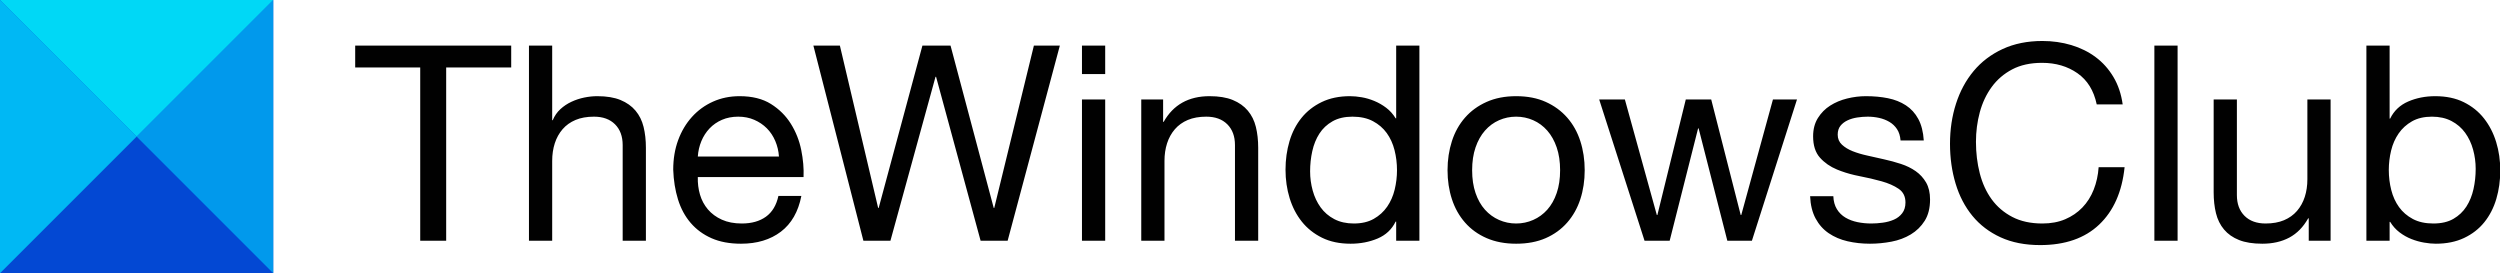 <svg xmlns="http://www.w3.org/2000/svg" width="183" height="20" viewBox="0 0 183 20">
  <g fill="none" fill-rule="evenodd">
    <path fill="#010101" fill-rule="nonzero" d="M30.76,4.94 L30.76,17.62 L32.66,17.62 L32.66,4.94 L37.42,4.94 L37.42,3.34 L26,3.34 L26,4.94 L30.76,4.94 Z M38.72,3.34 L38.72,17.62 L40.42,17.62 L40.42,11.78 C40.42,11.313 40.483,10.883 40.61,10.49 C40.737,10.097 40.927,9.753 41.18,9.46 C41.433,9.167 41.75,8.94 42.13,8.78 C42.51,8.62 42.96,8.54 43.48,8.54 C44.133,8.54 44.647,8.727 45.02,9.1 C45.393,9.473 45.58,9.98 45.58,10.62 L45.58,17.62 L47.28,17.62 L47.28,10.82 C47.28,10.26 47.223,9.75 47.11,9.29 C46.997,8.83 46.8,8.433 46.52,8.1 C46.24,7.767 45.873,7.507 45.42,7.32 C44.967,7.133 44.4,7.04 43.72,7.04 C43.413,7.04 43.097,7.073 42.77,7.14 C42.443,7.207 42.13,7.31 41.83,7.45 C41.53,7.59 41.26,7.77 41.02,7.99 C40.78,8.21 40.593,8.48 40.46,8.8 L40.42,8.8 L40.42,3.34 L38.72,3.34 Z M57.02,11.46 L51.08,11.46 C51.107,11.06 51.193,10.683 51.34,10.33 C51.487,9.977 51.687,9.667 51.94,9.4 C52.193,9.133 52.497,8.923 52.85,8.77 C53.203,8.617 53.6,8.54 54.04,8.54 C54.467,8.54 54.857,8.617 55.21,8.77 C55.563,8.923 55.87,9.13 56.13,9.39 C56.39,9.65 56.597,9.96 56.75,10.32 C56.903,10.68 56.993,11.06 57.02,11.46 Z M58.66,14.34 L56.98,14.34 C56.833,15.02 56.53,15.527 56.07,15.86 C55.61,16.193 55.02,16.36 54.3,16.36 C53.74,16.36 53.253,16.267 52.84,16.08 C52.427,15.893 52.087,15.643 51.82,15.33 C51.553,15.017 51.36,14.657 51.24,14.25 C51.12,13.843 51.067,13.413 51.08,12.96 L58.82,12.96 C58.847,12.333 58.79,11.673 58.65,10.98 C58.51,10.287 58.257,9.647 57.89,9.06 C57.523,8.473 57.037,7.99 56.43,7.61 C55.823,7.23 55.06,7.04 54.14,7.04 C53.433,7.04 52.783,7.173 52.19,7.44 C51.597,7.707 51.083,8.08 50.65,8.56 C50.217,9.04 49.88,9.607 49.64,10.26 C49.4,10.913 49.28,11.633 49.28,12.42 C49.307,13.207 49.423,13.933 49.63,14.6 C49.837,15.267 50.147,15.84 50.56,16.32 C50.973,16.8 51.483,17.173 52.09,17.44 C52.697,17.707 53.413,17.84 54.24,17.84 C55.413,17.84 56.387,17.547 57.16,16.96 C57.933,16.373 58.433,15.5 58.66,14.34 Z M73.76,17.62 L77.58,3.34 L75.68,3.34 L72.78,15.22 L72.74,15.22 L69.58,3.34 L67.52,3.34 L64.32,15.22 L64.28,15.22 L61.48,3.34 L59.54,3.34 L63.2,17.62 L65.18,17.62 L68.48,5.62 L68.52,5.62 L71.78,17.62 L73.76,17.62 Z M80.9,5.42 L80.9,3.34 L79.2,3.34 L79.2,5.42 L80.9,5.42 Z M79.2,7.28 L79.2,17.62 L80.9,17.62 L80.9,7.28 L79.2,7.28 Z M83.54,7.28 L83.54,17.62 L85.24,17.62 L85.24,11.78 C85.24,11.313 85.303,10.883 85.43,10.49 C85.557,10.097 85.747,9.753 86,9.46 C86.253,9.167 86.57,8.94 86.95,8.78 C87.33,8.62 87.78,8.54 88.3,8.54 C88.953,8.54 89.467,8.727 89.84,9.1 C90.213,9.473 90.4,9.98 90.4,10.62 L90.4,17.62 L92.1,17.62 L92.1,10.82 C92.1,10.26 92.043,9.75 91.93,9.29 C91.817,8.83 91.62,8.433 91.34,8.1 C91.06,7.767 90.693,7.507 90.24,7.32 C89.787,7.133 89.22,7.04 88.54,7.04 C87.007,7.04 85.887,7.667 85.18,8.92 L85.14,8.92 L85.14,7.28 L83.54,7.28 Z M95.9,12.54 C95.9,12.033 95.953,11.54 96.06,11.06 C96.167,10.58 96.34,10.153 96.58,9.78 C96.82,9.407 97.14,9.107 97.54,8.88 C97.94,8.653 98.427,8.54 99,8.54 C99.587,8.54 100.087,8.65 100.5,8.87 C100.913,9.09 101.25,9.38 101.51,9.74 C101.77,10.1 101.96,10.517 102.08,10.99 C102.2,11.463 102.26,11.953 102.26,12.46 C102.26,12.94 102.203,13.413 102.09,13.88 C101.977,14.347 101.793,14.763 101.54,15.13 C101.287,15.497 100.96,15.793 100.56,16.02 C100.16,16.247 99.673,16.36 99.1,16.36 C98.553,16.36 98.077,16.253 97.67,16.04 C97.263,15.827 96.93,15.54 96.67,15.18 C96.41,14.82 96.217,14.41 96.09,13.95 C95.963,13.49 95.9,13.02 95.9,12.54 Z M103.9,17.62 L103.9,3.34 L102.2,3.34 L102.2,8.66 L102.16,8.66 C101.973,8.353 101.743,8.097 101.47,7.89 C101.197,7.683 100.907,7.517 100.6,7.39 C100.293,7.263 99.987,7.173 99.68,7.12 C99.373,7.067 99.087,7.04 98.82,7.04 C98.033,7.04 97.343,7.183 96.75,7.47 C96.157,7.757 95.663,8.143 95.27,8.63 C94.877,9.117 94.583,9.687 94.39,10.34 C94.197,10.993 94.1,11.687 94.1,12.42 C94.1,13.153 94.2,13.847 94.4,14.5 C94.6,15.153 94.897,15.727 95.29,16.22 C95.683,16.713 96.177,17.107 96.77,17.4 C97.363,17.693 98.06,17.84 98.86,17.84 C99.58,17.84 100.24,17.713 100.84,17.46 C101.44,17.207 101.88,16.793 102.16,16.22 L102.2,16.22 L102.2,17.62 L103.9,17.62 Z M107.76,12.46 C107.76,11.833 107.843,11.277 108.01,10.79 C108.177,10.303 108.407,9.893 108.7,9.56 C108.993,9.227 109.337,8.973 109.73,8.8 C110.123,8.627 110.54,8.54 110.98,8.54 C111.42,8.54 111.837,8.627 112.23,8.8 C112.623,8.973 112.967,9.227 113.26,9.56 C113.553,9.893 113.783,10.303 113.95,10.79 C114.117,11.277 114.2,11.833 114.2,12.46 C114.2,13.087 114.117,13.643 113.95,14.13 C113.783,14.617 113.553,15.023 113.26,15.35 C112.967,15.677 112.623,15.927 112.23,16.1 C111.837,16.273 111.42,16.36 110.98,16.36 C110.54,16.36 110.123,16.273 109.73,16.1 C109.337,15.927 108.993,15.677 108.7,15.35 C108.407,15.023 108.177,14.617 108.01,14.13 C107.843,13.643 107.76,13.087 107.76,12.46 Z M105.96,12.46 C105.96,13.22 106.067,13.927 106.28,14.58 C106.493,15.233 106.813,15.803 107.24,16.29 C107.667,16.777 108.193,17.157 108.82,17.43 C109.447,17.703 110.167,17.84 110.98,17.84 C111.807,17.84 112.53,17.703 113.15,17.43 C113.77,17.157 114.293,16.777 114.72,16.29 C115.147,15.803 115.467,15.233 115.68,14.58 C115.893,13.927 116,13.22 116,12.46 C116,11.7 115.893,10.99 115.68,10.33 C115.467,9.67 115.147,9.097 114.72,8.61 C114.293,8.123 113.77,7.74 113.15,7.46 C112.53,7.18 111.807,7.04 110.98,7.04 C110.167,7.04 109.447,7.18 108.82,7.46 C108.193,7.74 107.667,8.123 107.24,8.61 C106.813,9.097 106.493,9.67 106.28,10.33 C106.067,10.99 105.96,11.7 105.96,12.46 Z M128.24,17.62 L131.54,7.28 L129.78,7.28 L127.46,15.74 L127.42,15.74 L125.26,7.28 L123.4,7.28 L121.32,15.74 L121.28,15.74 L118.94,7.28 L117.06,7.28 L120.38,17.62 L122.22,17.62 L124.3,9.4 L124.34,9.4 L126.44,17.62 L128.24,17.62 Z M134.2,14.36 L132.5,14.36 C132.527,15 132.66,15.543 132.9,15.99 C133.14,16.437 133.46,16.797 133.86,17.07 C134.26,17.343 134.72,17.54 135.24,17.66 C135.76,17.78 136.307,17.84 136.88,17.84 C137.4,17.84 137.923,17.79 138.45,17.69 C138.977,17.59 139.45,17.413 139.87,17.16 C140.29,16.907 140.63,16.573 140.89,16.16 C141.15,15.747 141.28,15.227 141.28,14.6 C141.28,14.107 141.183,13.693 140.99,13.36 C140.797,13.027 140.543,12.75 140.23,12.53 C139.917,12.31 139.557,12.133 139.15,12 C138.743,11.867 138.327,11.753 137.9,11.66 C137.5,11.567 137.1,11.477 136.7,11.39 C136.3,11.303 135.94,11.197 135.62,11.07 C135.3,10.943 135.037,10.783 134.83,10.59 C134.623,10.397 134.52,10.153 134.52,9.86 C134.52,9.593 134.587,9.377 134.72,9.21 C134.853,9.043 135.027,8.91 135.24,8.81 C135.453,8.71 135.69,8.64 135.95,8.6 C136.21,8.56 136.467,8.54 136.72,8.54 C137,8.54 137.277,8.57 137.55,8.63 C137.823,8.69 138.073,8.787 138.3,8.92 C138.527,9.053 138.713,9.23 138.86,9.45 C139.007,9.67 139.093,9.947 139.12,10.28 L140.82,10.28 C140.78,9.653 140.647,9.13 140.42,8.71 C140.193,8.29 139.89,7.957 139.51,7.71 C139.13,7.463 138.693,7.29 138.2,7.19 C137.707,7.09 137.167,7.04 136.58,7.04 C136.127,7.04 135.67,7.097 135.21,7.21 C134.75,7.323 134.337,7.497 133.97,7.73 C133.603,7.963 133.303,8.267 133.07,8.64 C132.837,9.013 132.72,9.46 132.72,9.98 C132.72,10.647 132.887,11.167 133.22,11.54 C133.553,11.913 133.97,12.203 134.47,12.41 C134.87,12.575 135.298,12.711 135.753,12.816 L136.1,12.89 C136.687,13.003 137.23,13.13 137.73,13.27 C138.23,13.41 138.647,13.593 138.98,13.82 C139.313,14.047 139.48,14.38 139.48,14.82 C139.48,15.14 139.4,15.403 139.24,15.61 C139.08,15.817 138.877,15.973 138.63,16.08 C138.383,16.187 138.113,16.26 137.82,16.3 C137.527,16.34 137.247,16.36 136.98,16.36 C136.633,16.36 136.297,16.327 135.97,16.26 C135.643,16.193 135.35,16.083 135.09,15.93 C134.83,15.777 134.62,15.57 134.46,15.31 C134.3,15.05 134.213,14.733 134.2,14.36 Z M153.48,7.64 L155.38,7.64 C155.273,6.88 155.047,6.21 154.7,5.63 C154.353,5.05 153.92,4.567 153.4,4.18 C152.88,3.793 152.287,3.5 151.62,3.3 C150.953,3.1 150.247,3 149.5,3 C148.407,3 147.437,3.197 146.59,3.59 C145.743,3.983 145.037,4.52 144.47,5.2 C143.903,5.88 143.473,6.677 143.18,7.59 C142.887,8.503 142.74,9.48 142.74,10.52 C142.74,11.56 142.877,12.533 143.15,13.44 C143.423,14.347 143.833,15.133 144.38,15.8 C144.927,16.467 145.613,16.99 146.44,17.37 C147.267,17.75 148.233,17.94 149.34,17.94 C151.167,17.94 152.607,17.44 153.66,16.44 C154.713,15.44 155.333,14.04 155.52,12.24 L153.62,12.24 C153.58,12.827 153.46,13.373 153.26,13.88 C153.06,14.387 152.783,14.823 152.43,15.19 C152.077,15.557 151.657,15.843 151.17,16.05 C150.683,16.257 150.127,16.36 149.5,16.36 C148.647,16.36 147.913,16.2 147.3,15.88 C146.687,15.56 146.183,15.13 145.79,14.59 C145.397,14.05 145.107,13.417 144.92,12.69 C144.733,11.963 144.64,11.193 144.64,10.38 C144.64,9.633 144.733,8.913 144.92,8.22 C145.107,7.527 145.397,6.91 145.79,6.37 C146.183,5.83 146.683,5.4 147.29,5.08 C147.897,4.76 148.627,4.6 149.48,4.6 C150.48,4.6 151.343,4.853 152.07,5.36 C152.797,5.867 153.267,6.627 153.48,7.64 Z M157.7,3.34 L157.7,17.62 L159.4,17.62 L159.4,3.34 L157.7,3.34 Z M170.6,17.62 L170.6,7.28 L168.9,7.28 L168.9,13.12 C168.9,13.587 168.837,14.017 168.71,14.41 C168.583,14.803 168.393,15.147 168.14,15.44 C167.887,15.733 167.57,15.96 167.19,16.12 C166.81,16.28 166.36,16.36 165.84,16.36 C165.187,16.36 164.673,16.173 164.3,15.8 C163.927,15.427 163.74,14.92 163.74,14.28 L163.74,7.28 L162.04,7.28 L162.04,14.08 C162.04,14.64 162.097,15.15 162.21,15.61 C162.323,16.07 162.52,16.467 162.8,16.8 C163.08,17.133 163.447,17.39 163.9,17.57 C164.353,17.75 164.92,17.84 165.6,17.84 C166.36,17.84 167.02,17.69 167.58,17.39 C168.14,17.09 168.6,16.62 168.96,15.98 L169,15.98 L169,17.62 L170.6,17.62 Z M173.22,3.34 L173.22,17.62 L174.92,17.62 L174.92,16.24 L174.96,16.24 C175.147,16.547 175.377,16.803 175.65,17.01 C175.923,17.217 176.213,17.38 176.52,17.5 C176.827,17.62 177.137,17.707 177.45,17.76 C177.763,17.813 178.047,17.84 178.3,17.84 C179.087,17.84 179.777,17.7 180.37,17.42 C180.963,17.14 181.457,16.757 181.85,16.27 C182.243,15.783 182.537,15.213 182.73,14.56 C182.923,13.907 183.02,13.213 183.02,12.48 C183.02,11.747 182.92,11.053 182.72,10.4 C182.52,9.747 182.223,9.17 181.83,8.67 C181.437,8.17 180.943,7.773 180.35,7.48 C179.757,7.187 179.06,7.04 178.26,7.04 C177.54,7.04 176.88,7.17 176.28,7.43 C175.68,7.69 175.24,8.107 174.96,8.68 L174.92,8.68 L174.92,3.34 L173.22,3.34 Z M181.22,12.36 C181.22,12.867 181.167,13.36 181.06,13.84 C180.953,14.32 180.78,14.747 180.54,15.12 C180.3,15.493 179.983,15.793 179.59,16.02 C179.197,16.247 178.707,16.36 178.12,16.36 C177.533,16.36 177.033,16.25 176.62,16.03 C176.207,15.81 175.87,15.52 175.61,15.16 C175.35,14.8 175.16,14.383 175.04,13.91 C174.92,13.437 174.86,12.947 174.86,12.44 C174.86,11.96 174.917,11.487 175.03,11.02 C175.143,10.553 175.327,10.137 175.58,9.77 C175.833,9.403 176.16,9.107 176.56,8.88 C176.96,8.653 177.447,8.54 178.02,8.54 C178.567,8.54 179.043,8.647 179.45,8.86 C179.857,9.073 180.19,9.36 180.45,9.72 C180.71,10.08 180.903,10.49 181.03,10.95 C181.157,11.41 181.22,11.88 181.22,12.36 Z"/>
    <rect width="20" height="20" fill="#0348D3"/>
    <path fill="#00B8F4" d="M0,0 L10,10 L0,20 L0,0 Z"/>
    <path fill="#0199EC" d="M10,0 L20,10 L10,20 L10,0 Z" transform="matrix(-1 0 0 1 30 0)"/>
    <path fill="#00D8F6" d="M5,-5 L15,5 L5,15 L5,-5 Z" transform="matrix(0 1 1 0 5 -5)"/>
  </g>
</svg>
